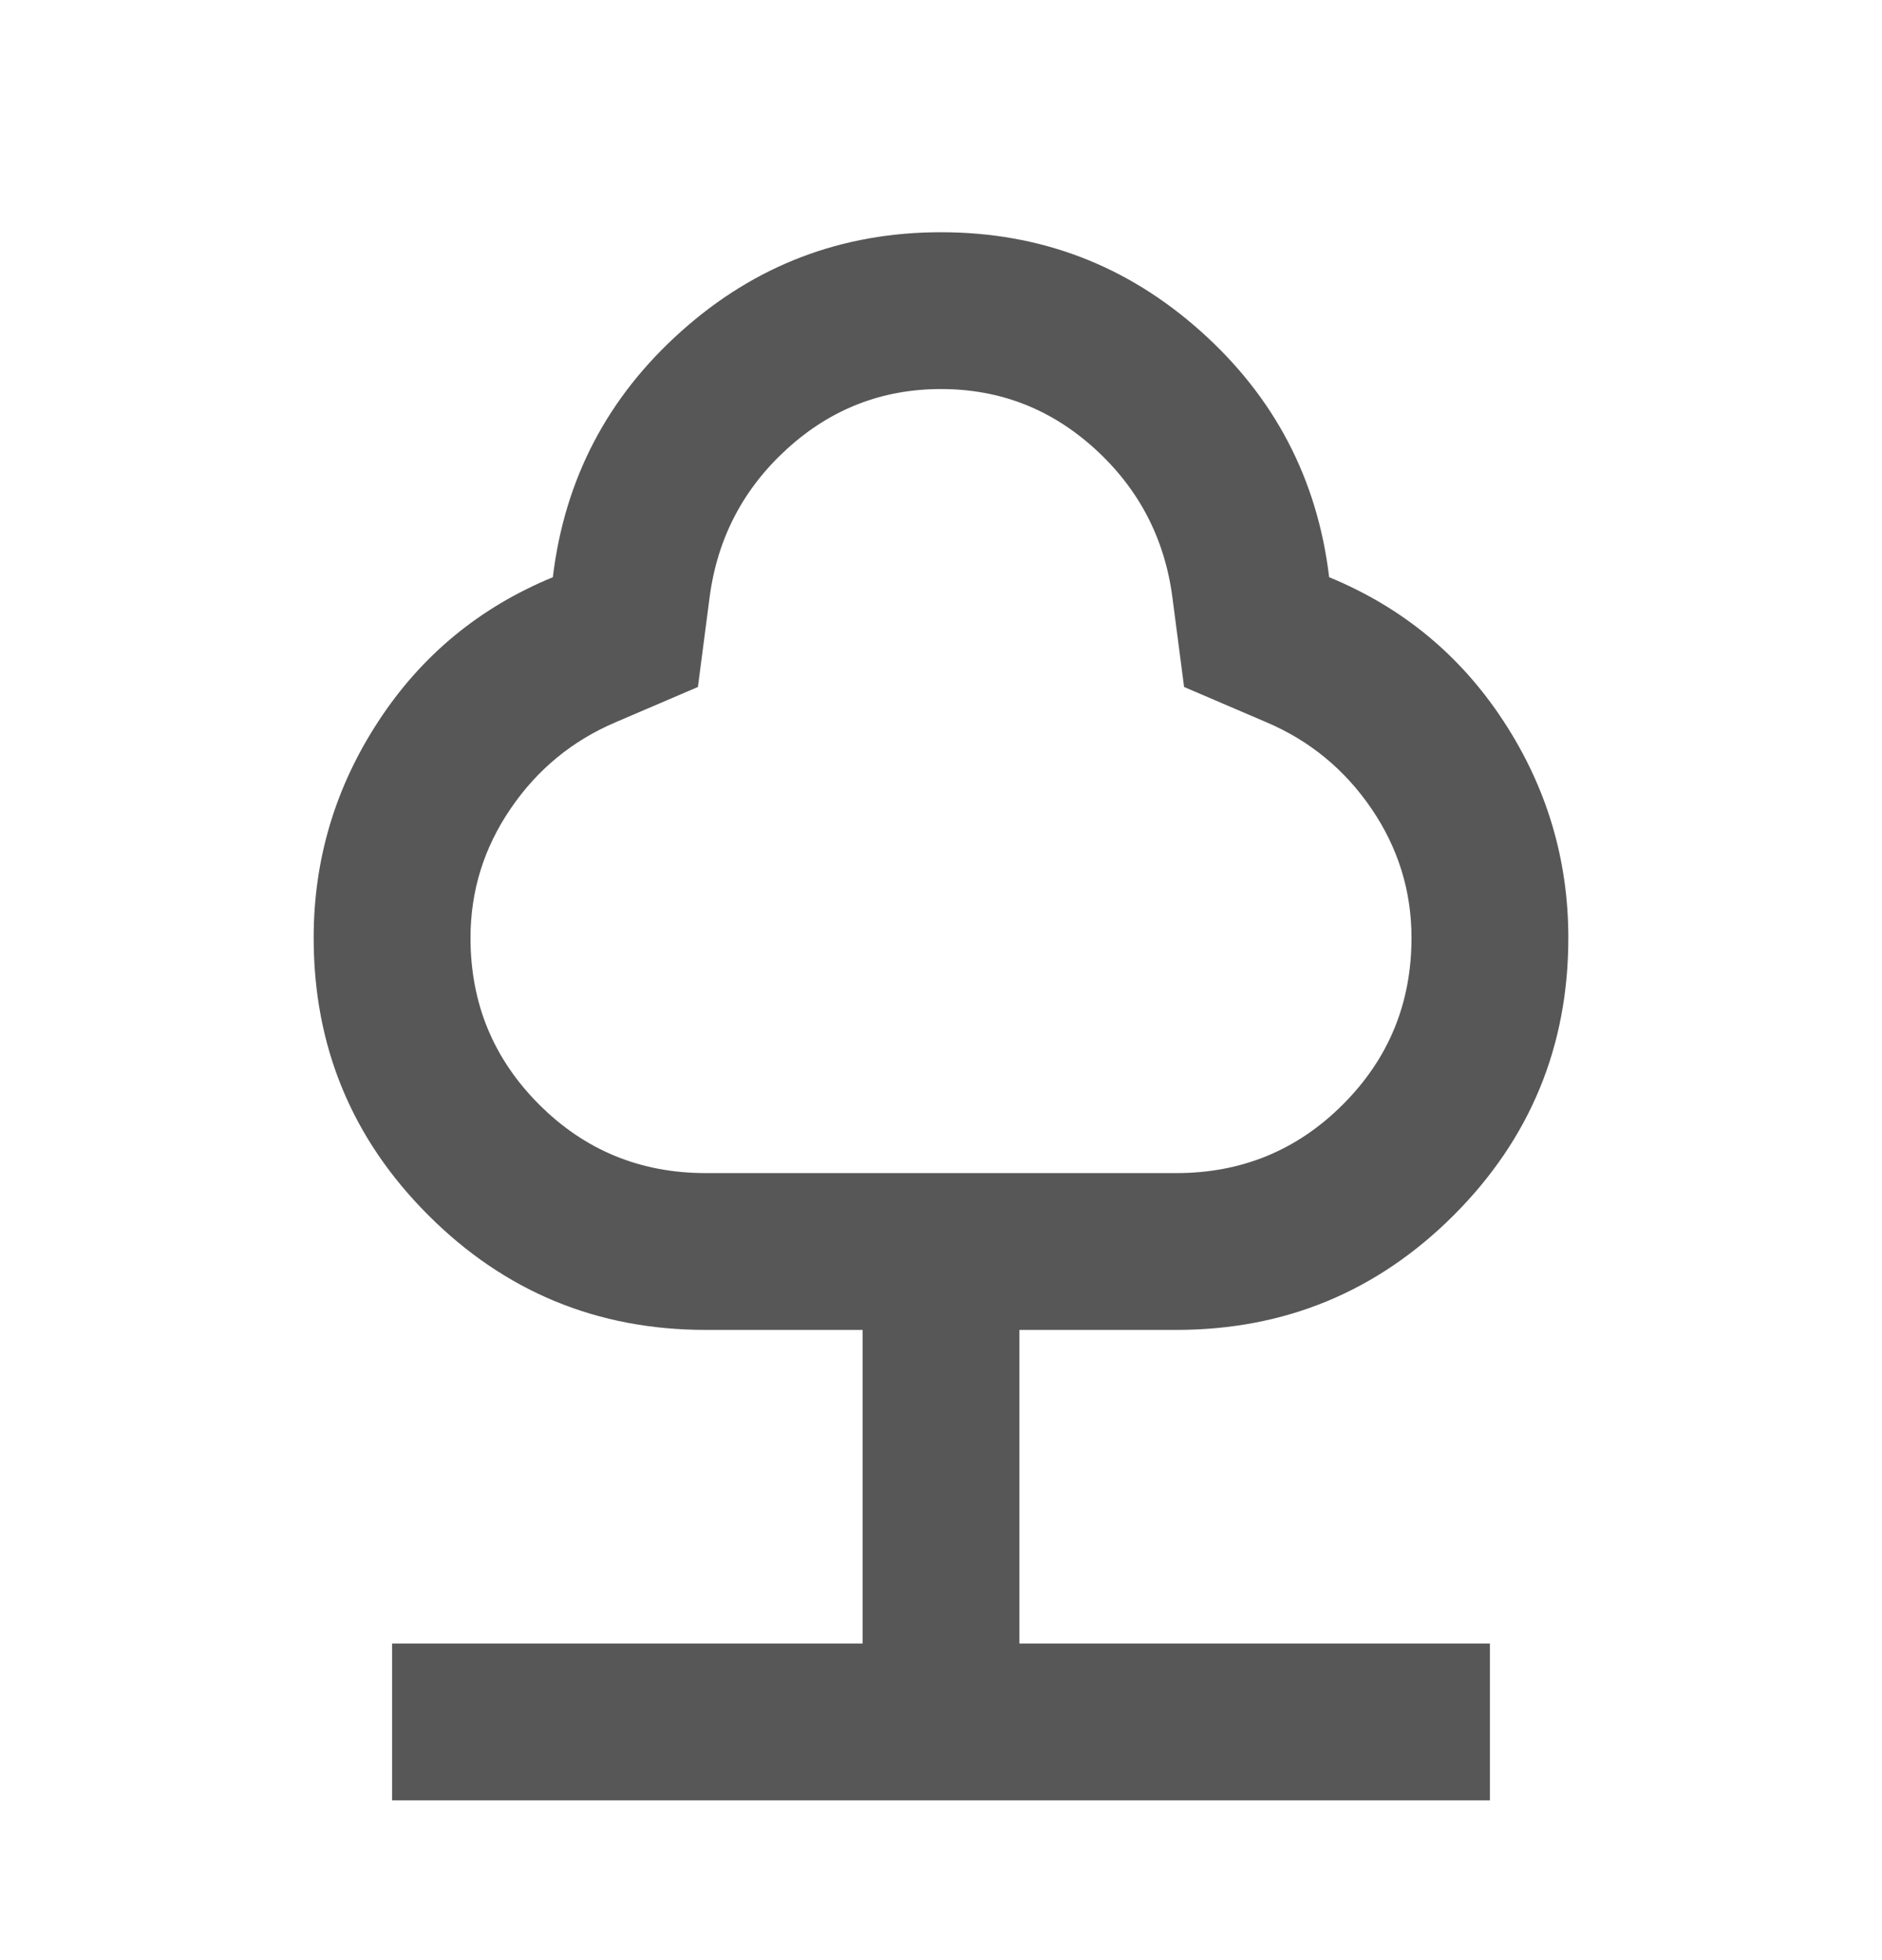 <svg width="24" height="25" viewBox="0 0 24 25" fill="none" xmlns="http://www.w3.org/2000/svg">
<path d="M5 22.962V20.962H11V16.962H9C7.617 16.962 6.438 16.475 5.463 15.5C4.487 14.525 4 13.346 4 11.962C4 10.962 4.275 10.041 4.825 9.2C5.375 8.358 6.117 7.746 7.05 7.362C7.2 6.112 7.746 5.066 8.688 4.225C9.629 3.383 10.733 2.962 12 2.962C13.267 2.962 14.371 3.383 15.312 4.225C16.254 5.066 16.8 6.112 16.95 7.362C17.883 7.746 18.625 8.358 19.175 9.2C19.725 10.041 20 10.962 20 11.962C20 13.346 19.512 14.525 18.538 15.5C17.562 16.475 16.383 16.962 15 16.962H13V20.962H19V22.962H5ZM9 14.962H15C15.833 14.962 16.542 14.671 17.125 14.087C17.708 13.504 18 12.796 18 11.962C18 11.362 17.829 10.812 17.488 10.312C17.146 9.812 16.7 9.446 16.15 9.212L15.1 8.762L14.95 7.612C14.85 6.862 14.521 6.233 13.963 5.725C13.404 5.216 12.75 4.962 12 4.962C11.25 4.962 10.596 5.216 10.037 5.725C9.479 6.233 9.15 6.862 9.05 7.612L8.9 8.762L7.85 9.212C7.3 9.446 6.854 9.812 6.513 10.312C6.171 10.812 6 11.362 6 11.962C6 12.796 6.292 13.504 6.875 14.087C7.458 14.671 8.167 14.962 9 14.962Z" fill="#575757"/>
</svg>
